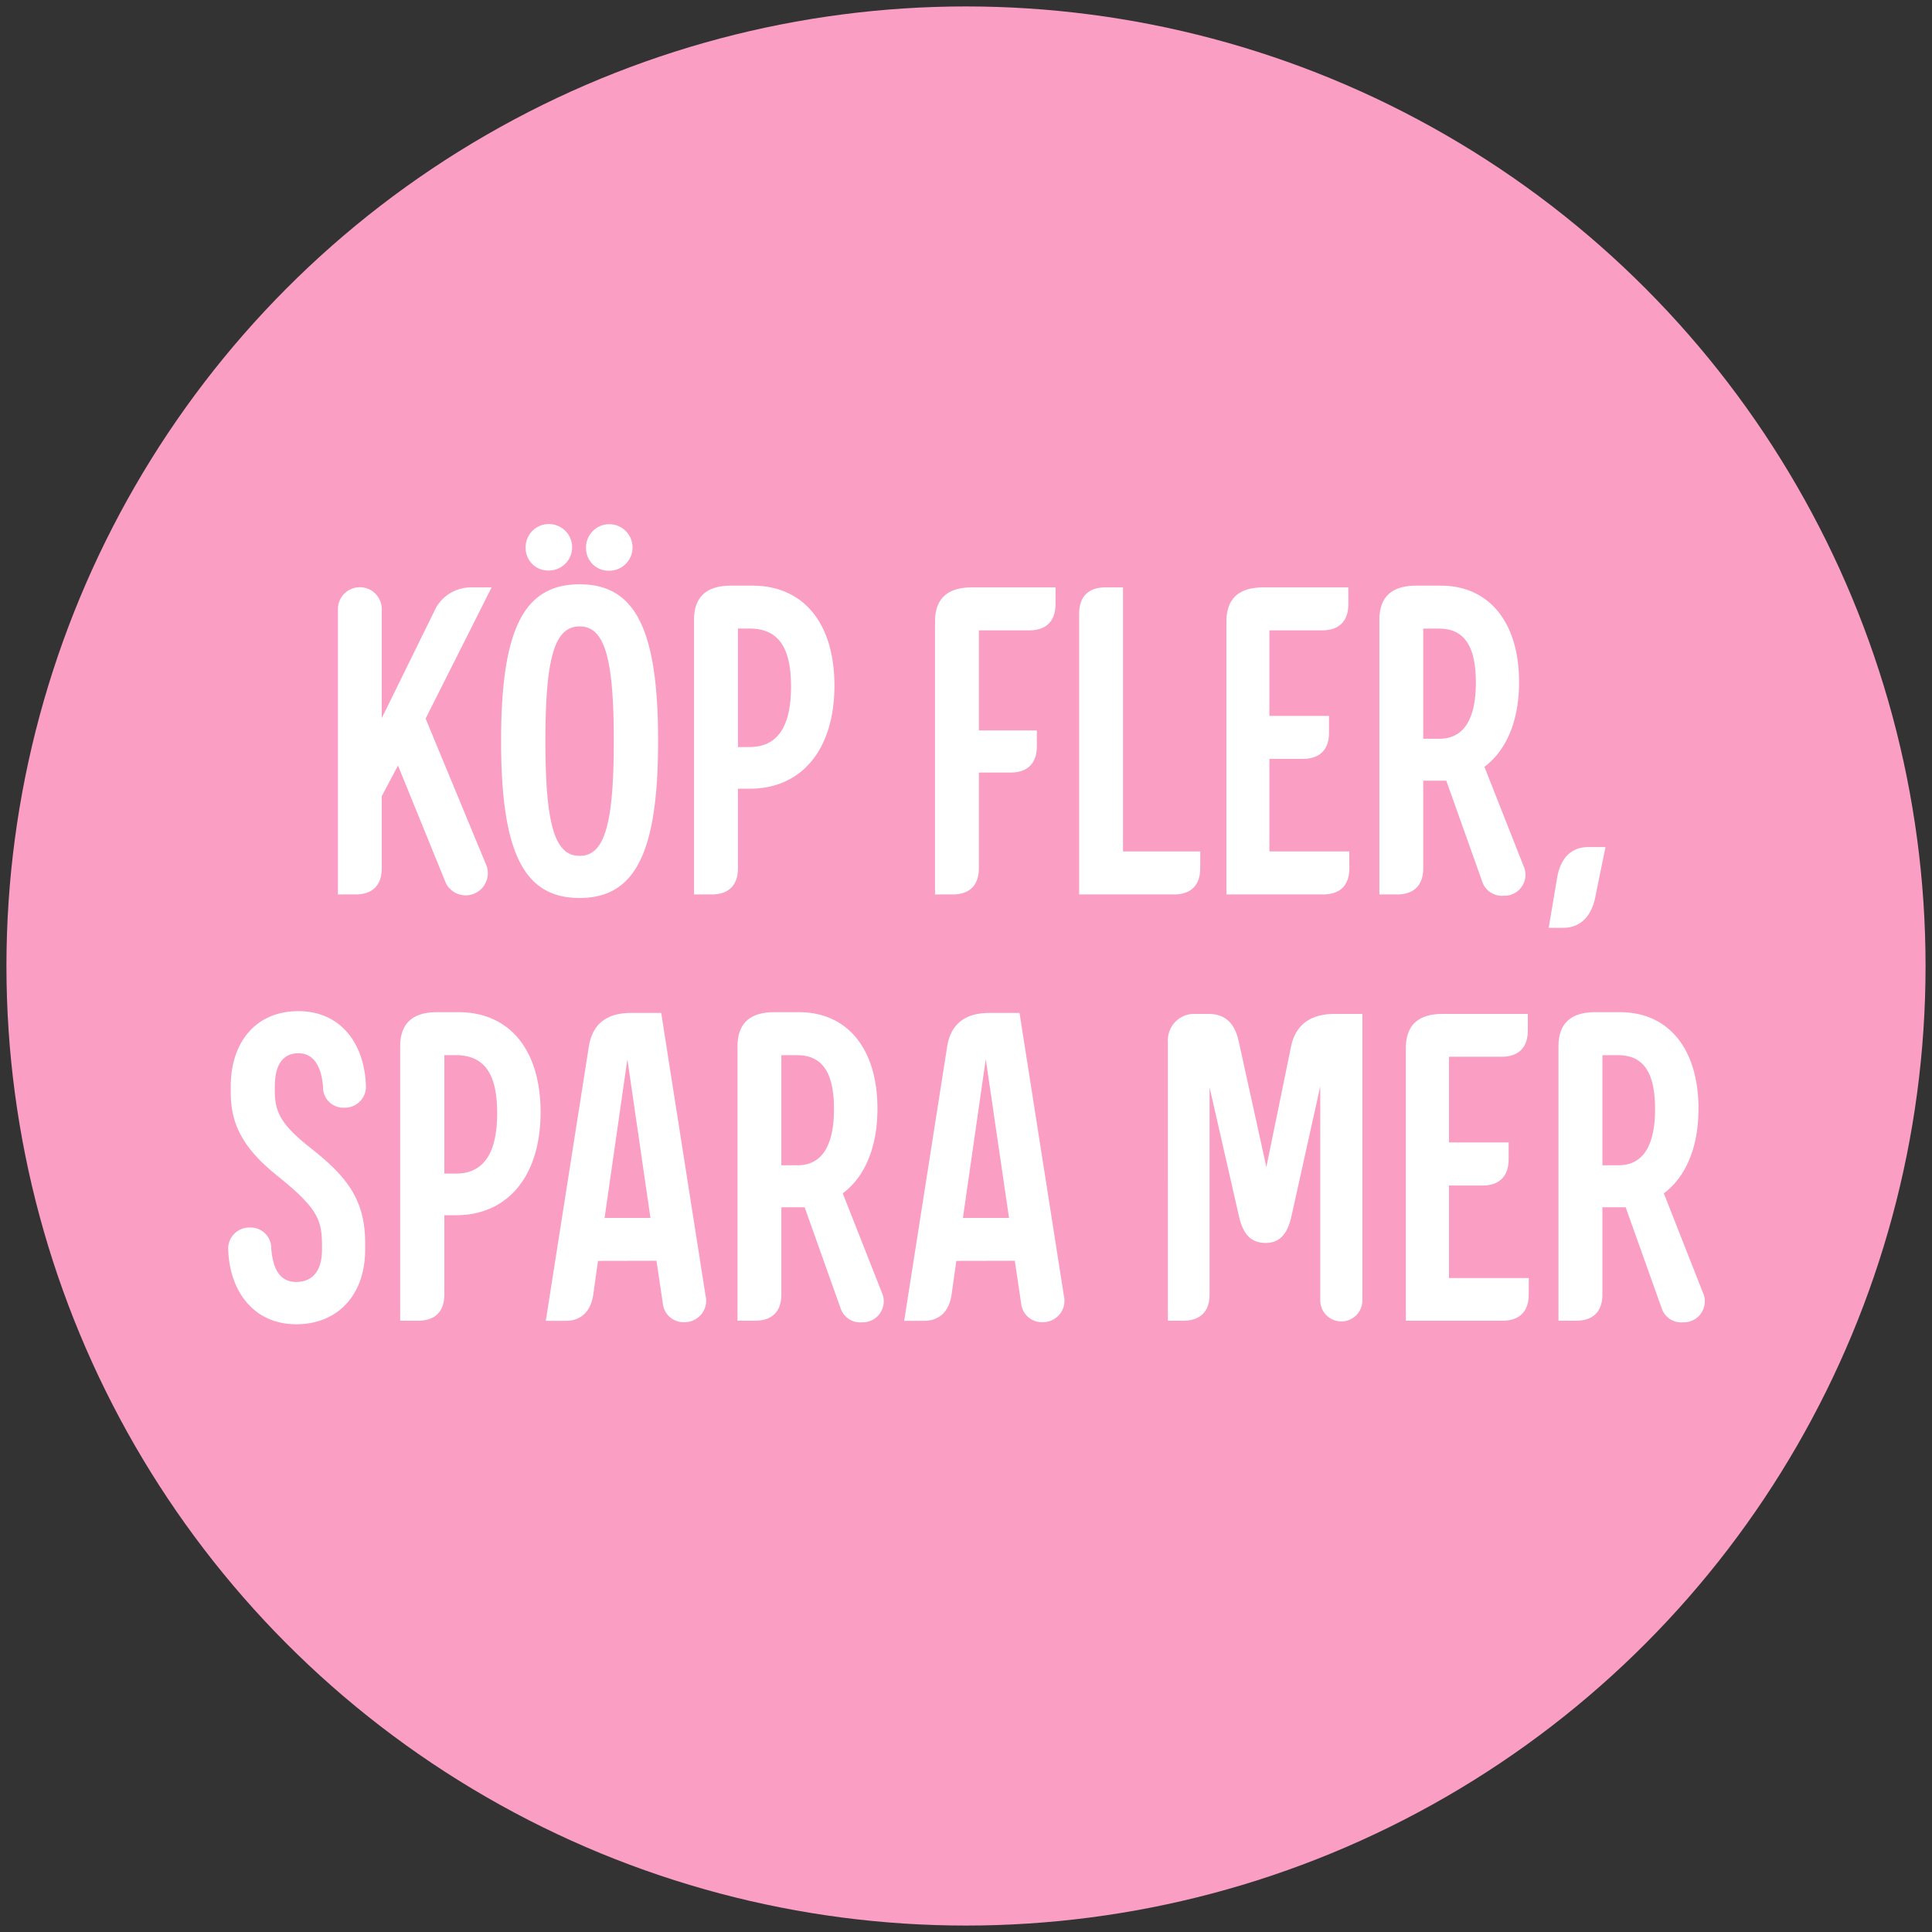<svg id="overlay" xmlns="http://www.w3.org/2000/svg" viewBox="0 0 300 300"><rect x="0" y="0" width="300" height="300" fill="#333333" stroke="none"/><defs><style>.cls-2{fill:#fff}</style></defs><circle cx="150" cy="150" r="149" style="fill:#fa9ec4"/><path class="cls-2" d="M67.39 95A6.23 6.23 0 0 1 73 91.21h3.34l-10.25 20.37 9.47 22.88a3.44 3.44 0 0 1-6.33 2.66l-7.43-18.25-2.52 4.76v11.17c0 2.66-1.43 4.09-4.08 4.09h-2.73V94.41a3.41 3.41 0 0 1 6.81 0v17.1ZM77.81 115.05c0-17.37 3.54-24.32 12.19-24.32s12.19 7 12.19 24.32-3.54 24.39-12.19 24.39-12.19-7.02-12.19-24.39Zm3.81-30a3.61 3.61 0 1 1 3.61 3.54 3.49 3.49 0 0 1-3.61-3.51Zm13.69 30c0-12.94-1.43-17.78-5.31-17.78s-5.31 4.84-5.31 17.78S86.12 132.9 90 132.9s5.31-4.9 5.31-17.85ZM91 85.08a3.61 3.61 0 1 1 3.61 3.54A3.49 3.49 0 0 1 91 85.08ZM129.57 106.47c0 9.81-5 16-13.15 16h-1.83v12.33c0 2.66-1.43 4.09-4.09 4.09h-2.73V96.25q0-5.31 5.73-5.31h3.33c7.91 0 12.74 5.79 12.74 15.53Zm-6.74.13c0-6.13-2-9-6.47-9h-1.77V116h1.77c4.36 0 6.47-3.13 6.47-9.4ZM163.9 93.8c0 2.66-1.44 4.08-4.09 4.08H152v15.54h9v2.45c0 2.65-1.43 4.09-4.08 4.09H152v14.84c0 2.66-1.43 4.09-4.08 4.09h-2.73V96.52q0-5.31 5.72-5.31h13ZM186.37 134.8c0 2.66-1.43 4.09-4.09 4.09h-14.71V95.3c0-2.66 1.43-4.09 4.09-4.09h2.72v41h12ZM209.53 134.8c0 2.66-1.43 4.09-4.09 4.09h-15V96.52c0-3.54 1.9-5.31 5.72-5.31h13.21v2.59c0 2.66-1.43 4.08-4.09 4.08h-8.17v13.29h9.26v2.59c0 2.65-1.43 4.08-4.08 4.08h-5.18v14.37h12.4ZM235.88 105.92c0 6.07-2 10.63-5.38 13.15l6.07 15.39a3.26 3.26 0 0 1-3.07 4.63 3.22 3.22 0 0 1-3.27-2l-5.65-15.87H221v13.58c0 2.66-1.43 4.09-4.09 4.09h-2.72V96.25c0-3.54 1.9-5.31 5.72-5.31h3.81c7.53 0 12.16 5.72 12.16 14.98ZM221 114.71h2.52c3.74 0 5.65-3 5.65-8.72s-1.84-8.38-5.72-8.38H221ZM246.64 131.53h2.66l-1.57 7.7c-.61 3.13-2.38 4.84-5 4.84h-2.25l1.3-7.7c.5-3.13 2.22-4.84 4.86-4.84ZM35.44 194.16a3.28 3.28 0 0 1 3.34-3.55 3.21 3.21 0 0 1 3.34 3.27c.27 3.34 1.43 5.18 3.88 5.18s4-1.63 4-5v-.61c0-3.95-.61-5.79-6.81-10.77-5.38-4.29-7.36-8-7.36-13.07v-.89c0-7 4-11.71 10.49-11.71s10.22 4.9 10.49 11.44A3.26 3.26 0 0 1 53.5 172a3.16 3.16 0 0 1-3.34-3.27c-.28-3.34-1.57-5.18-3.82-5.18s-3.67 1.57-3.67 5.18v.82c0 3.47 1.43 5.45 5.65 8.79 5.72 4.49 8.38 8.1 8.38 14.71v1c0 7-4.23 11.58-10.7 11.58s-10.28-4.93-10.56-11.47ZM83.94 172.7c0 9.81-5 16-13.15 16H69V201c0 2.65-1.43 4.08-4.08 4.08h-2.78v-42.6q0-5.31 5.72-5.31h3.34c7.9 0 12.74 5.83 12.74 15.53Zm-6.74.14c0-6.13-2-9-6.47-9H69v18.39h1.78c4.3.01 6.42-3.13 6.42-9.39ZM92.86 195.79l-.75 5.31c-.41 2.59-1.91 4-4.29 4h-3.07l6.68-42.57c.54-3.47 2.72-5.24 6.54-5.24h4.7l6.88 43.86a3.34 3.34 0 0 1-3.27 4.16 3.23 3.23 0 0 1-3.34-2.79l-1-6.75Zm4.56-31.33-3.54 24.66H101ZM136.25 172.16c0 6.06-2 10.62-5.39 13.14l6.07 15.4a3.27 3.27 0 0 1-3.07 4.63 3.22 3.22 0 0 1-3.27-2l-5.65-15.87h-3.61V201c0 2.65-1.43 4.08-4.09 4.08h-2.72v-42.6c0-3.54 1.9-5.31 5.72-5.31h3.81c7.56 0 12.2 5.72 12.2 14.99Zm-14.92 8.78h2.52c3.74 0 5.65-3 5.65-8.72s-1.84-8.37-5.72-8.37h-2.45ZM148.5 195.79l-.75 5.31c-.41 2.59-1.9 4-4.29 4h-3.06l6.67-42.57c.55-3.47 2.73-5.24 6.54-5.24h4.7l6.88 43.86a3.34 3.34 0 0 1-3.27 4.16 3.23 3.23 0 0 1-3.34-2.79l-1-6.75Zm4.57-31.33-3.55 24.66h7.16ZM200.54 188.84c-.62 2.8-1.84 4.16-4 4.16s-3.48-1.16-4.16-4.16l-4.56-20V201c0 2.65-1.43 4.08-4.09 4.08h-2.38V161.8a4.09 4.09 0 0 1 4.29-4.36h2c2.59 0 4.09 1.43 4.7 4.23l4.3 19.54 3.81-18.59c.68-3.47 3-5.18 6.81-5.18h4.29v44.48a3.27 3.27 0 1 1-6.54 0v-33.24ZM237.38 201c0 2.65-1.43 4.08-4.08 4.08h-15v-42.32q0-5.32 5.72-5.32h13.22V160c0 2.66-1.43 4.09-4.09 4.09H225v13.31h9.26v2.6c0 2.65-1.43 4.09-4.09 4.09H225v14.37h12.39ZM263.74 172.16c0 6.06-2 10.62-5.38 13.14l6.06 15.4a3.26 3.26 0 0 1-3.06 4.63 3.21 3.21 0 0 1-3.27-2l-5.66-15.87h-3.61V201c0 2.65-1.43 4.08-4.08 4.08H242v-42.6q0-5.31 5.72-5.31h3.82c7.57 0 12.2 5.72 12.2 14.99Zm-14.92 8.78h2.52c3.75 0 5.66-3 5.66-8.72s-1.84-8.37-5.72-8.37h-2.46Z"/></svg>